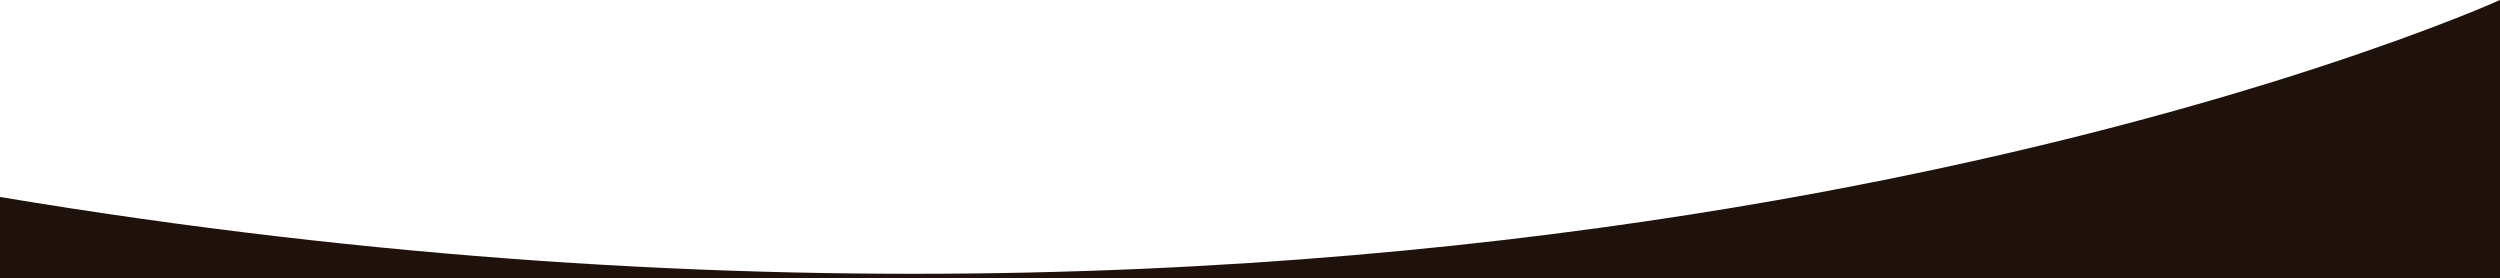 <?xml version="1.0" encoding="utf-8"?>
<!-- Generator: Adobe Illustrator 16.0.0, SVG Export Plug-In . SVG Version: 6.00 Build 0)  -->
<!DOCTYPE svg PUBLIC "-//W3C//DTD SVG 1.1//EN" "http://www.w3.org/Graphics/SVG/1.1/DTD/svg11.dtd">
<svg version="1.1" id="Ebene_1" xmlns="http://www.w3.org/2000/svg" xmlns:xlink="http://www.w3.org/1999/xlink" x="0px" y="0px"
	 width="1600px" height="178px" viewBox="0 0 1600 178" enable-background="new 0 0 1600 178" xml:space="preserve">
<path fill-rule="evenodd" clip-rule="evenodd" fill="#1f120c" d="M1600,0c0,0-633.263,287.421-1600,126.062V178h1600V0z"/>
</svg>
